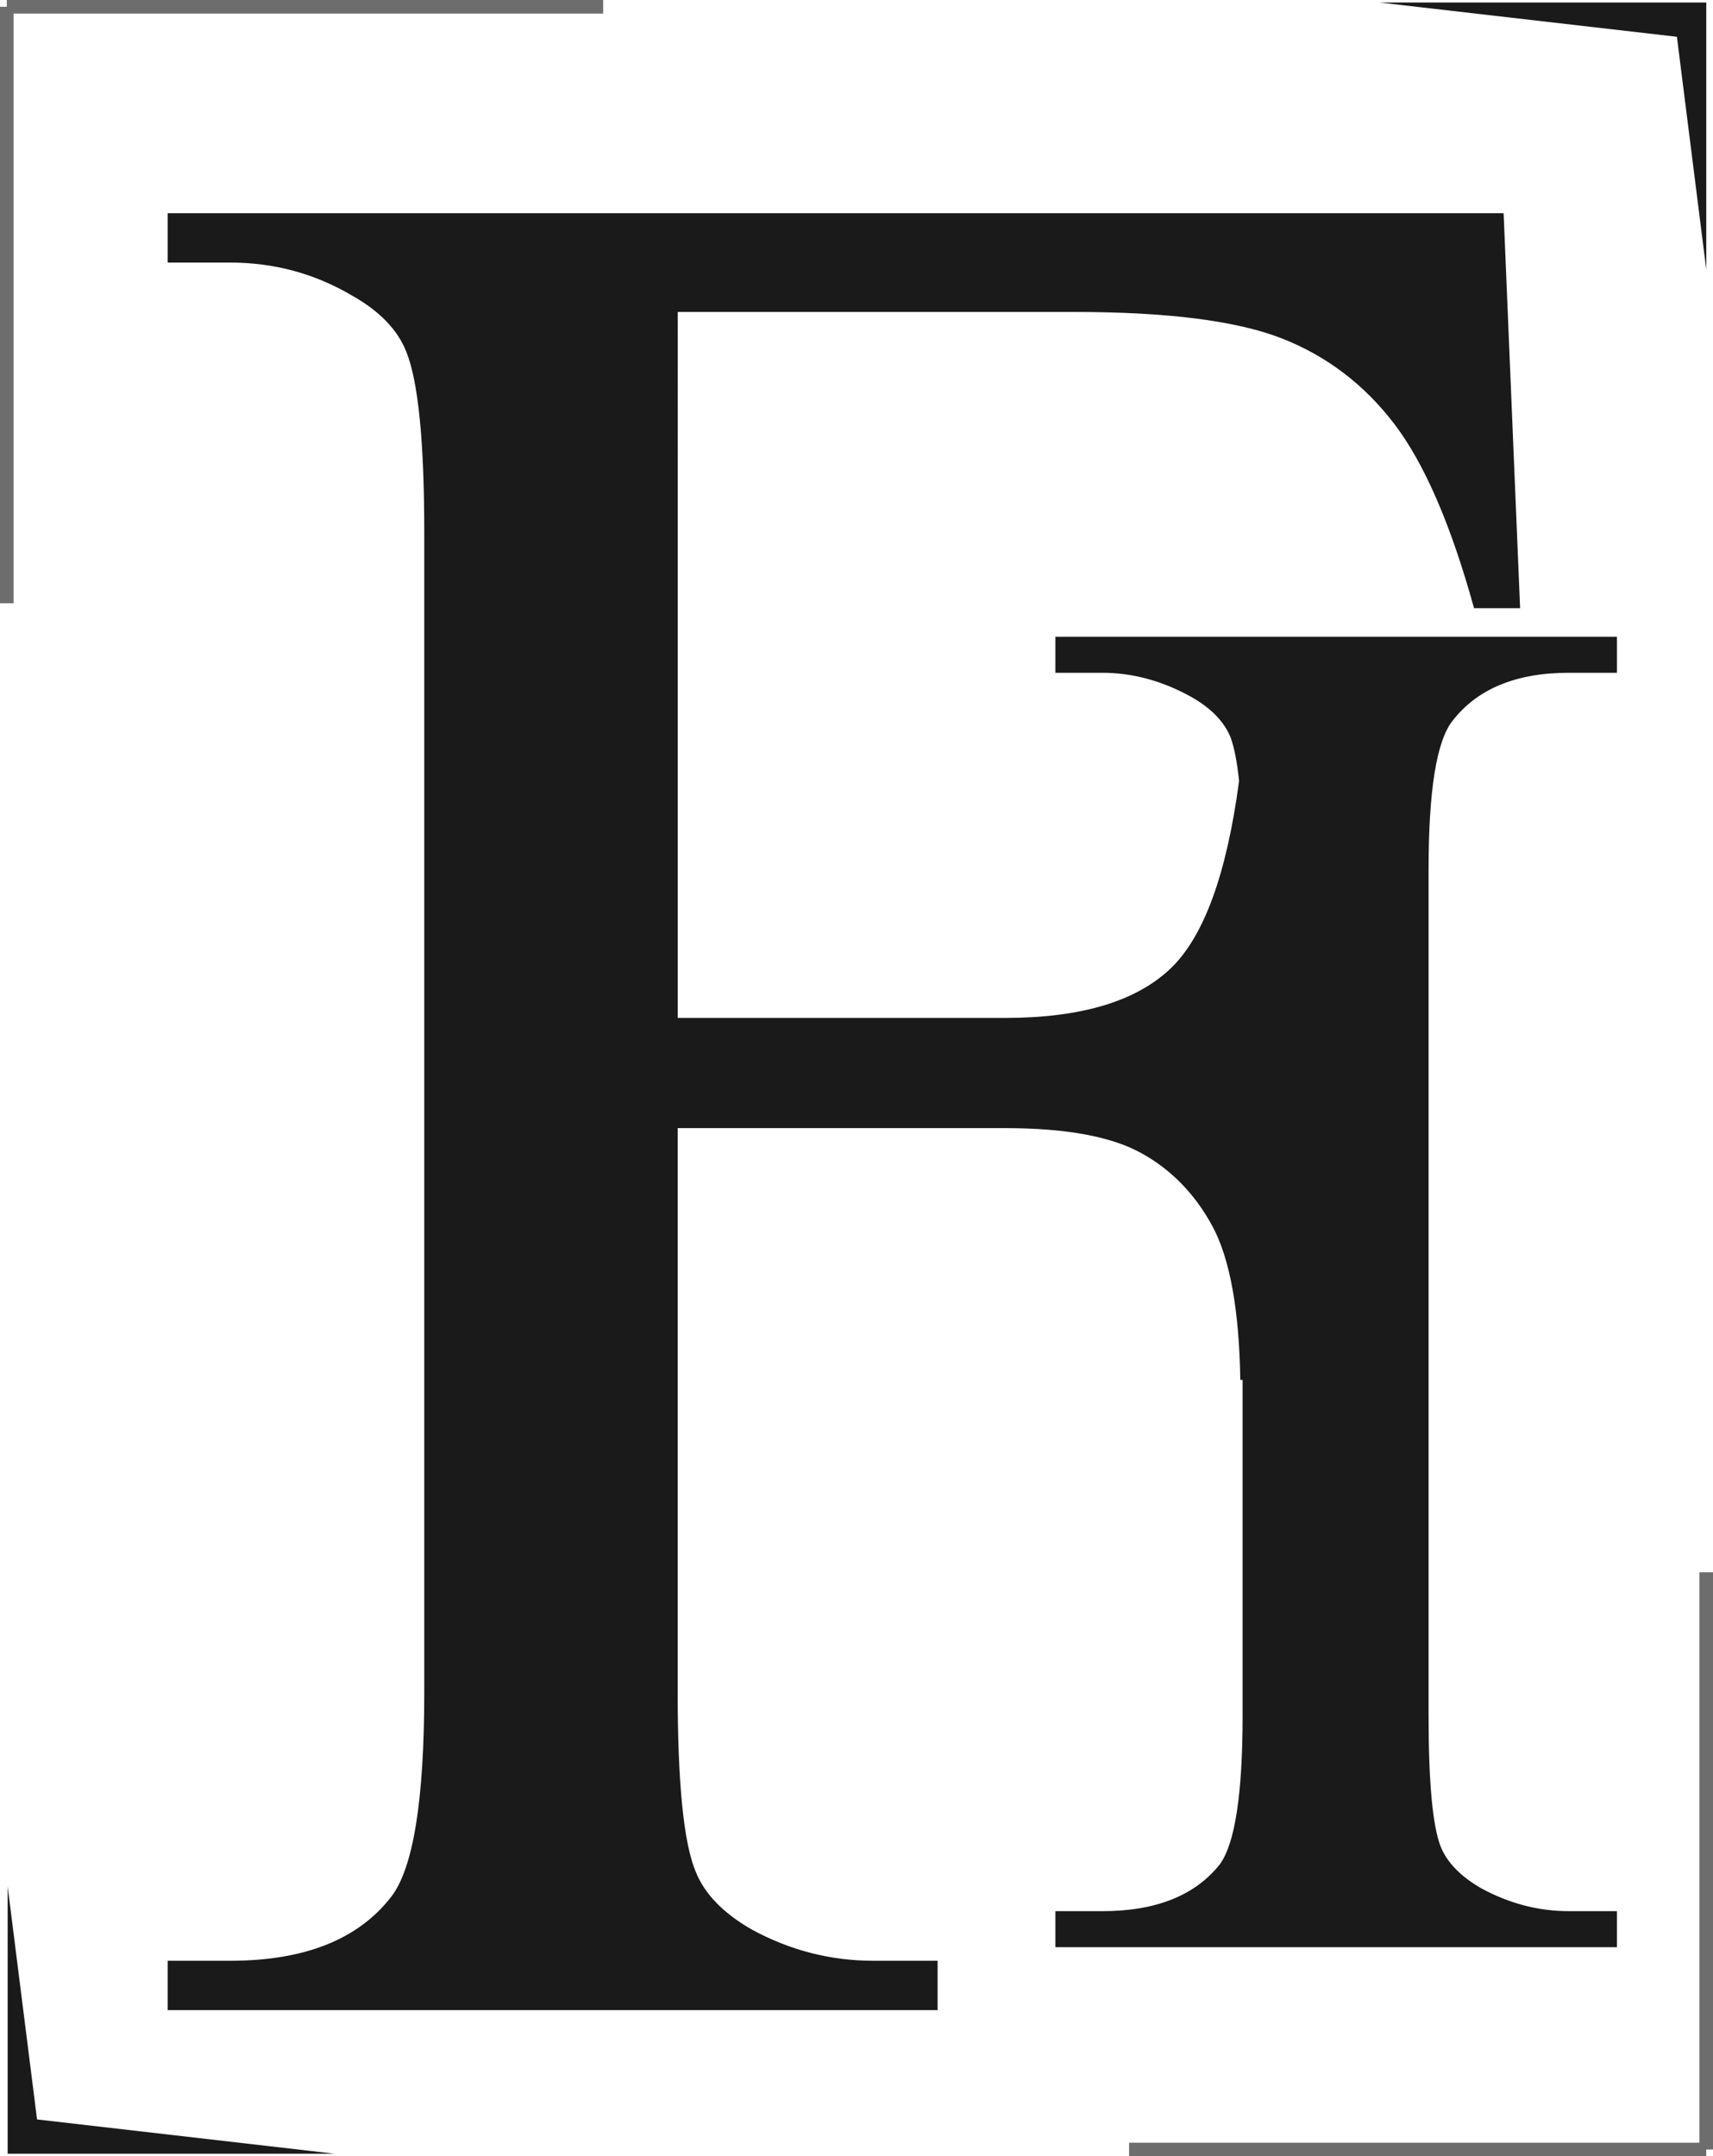 <?xml version="1.0" encoding="UTF-8"?>
<svg id="Layer_2" data-name="Layer 2" xmlns="http://www.w3.org/2000/svg" viewBox="0 0 252.47 317.75">
  <defs>
    <style>
      .cls-1 {
        fill: #1a1a1a;
      }

      .cls-2 {
        fill: none;
        stroke: #6d6d6d;
        stroke-miterlimit: 10;
        stroke-width: 2px;
      }
    </style>
  </defs>
  <g id="Layer_1-2" data-name="Layer 1">
    <g>
      <path class="cls-1" d="M214.09,106.21c3.65-4.71,9.37-7.07,17.15-7.07h7.07v-5.3h-82.76v5.3h6.9c4.48,0,8.84,1.18,13.09,3.54,2.94,1.65,4.89,3.66,5.84,6.01,.53,1.45,.95,3.58,1.24,6.4-1.83,13.73-5.19,22.96-10.11,27.64-5.09,4.85-13.22,7.27-24.37,7.27h-48.25V45.97h58.44c13.74,0,23.92,1.3,30.55,3.88,6.63,2.59,12.16,6.79,16.61,12.61,4.44,5.82,8.36,14.87,11.76,27.16h6.79l-2.43-58.2H24.71v7.27h9.21c6.46,0,12.45,1.62,17.94,4.85,4.04,2.27,6.71,5.01,8,8.24,1.78,4.36,2.67,13.26,2.67,26.67V249.41c0,15.84-1.62,25.87-4.85,30.07-4.85,6.3-12.77,9.46-23.76,9.46h-9.21v7.27h113.48v-7.27h-9.46c-6.3,0-12.29-1.53-17.94-4.61-4.21-2.42-6.95-5.25-8.24-8.49-1.78-4.2-2.67-13.01-2.67-26.43v-83.17h48.25c8.89,0,15.56,1.21,20,3.64,4.44,2.42,7.96,6.02,10.55,10.79,2.58,4.77,3.96,12.33,4.12,22.67h.34v49.46c0,11.55-1.12,18.86-3.36,21.93-3.66,4.6-9.43,6.9-17.33,6.9h-6.9v5.31h82.76v-5.31h-7.07c-4.48,0-8.78-1.12-12.91-3.36-3.07-1.77-5.07-3.83-6.01-6.19-1.18-3.06-1.77-9.49-1.77-19.27v-124.67c0-11.67,1.18-18.98,3.54-21.93Z"/>
      <polygon class="cls-1" points="251.48 39.74 247.15 5.42 203.31 .37 251.48 .37 251.48 39.74"/>
      <polygon class="cls-1" points="1.13 278 5.46 312.32 49.3 317.37 1.13 317.37 1.13 278"/>
      <g>
        <line class="cls-2" x1="166.41" y1="316.75" x2="251.47" y2="316.75"/>
        <line class="cls-2" x1="251.47" y1="231.69" x2="251.47" y2="316.75"/>
      </g>
      <g>
        <line class="cls-2" x1="88.9" y1="1" x2="1" y2="1"/>
        <line class="cls-2" x1="1" y1="88.9" x2="1" y2="1"/>
      </g>
    </g>
  </g>
</svg>